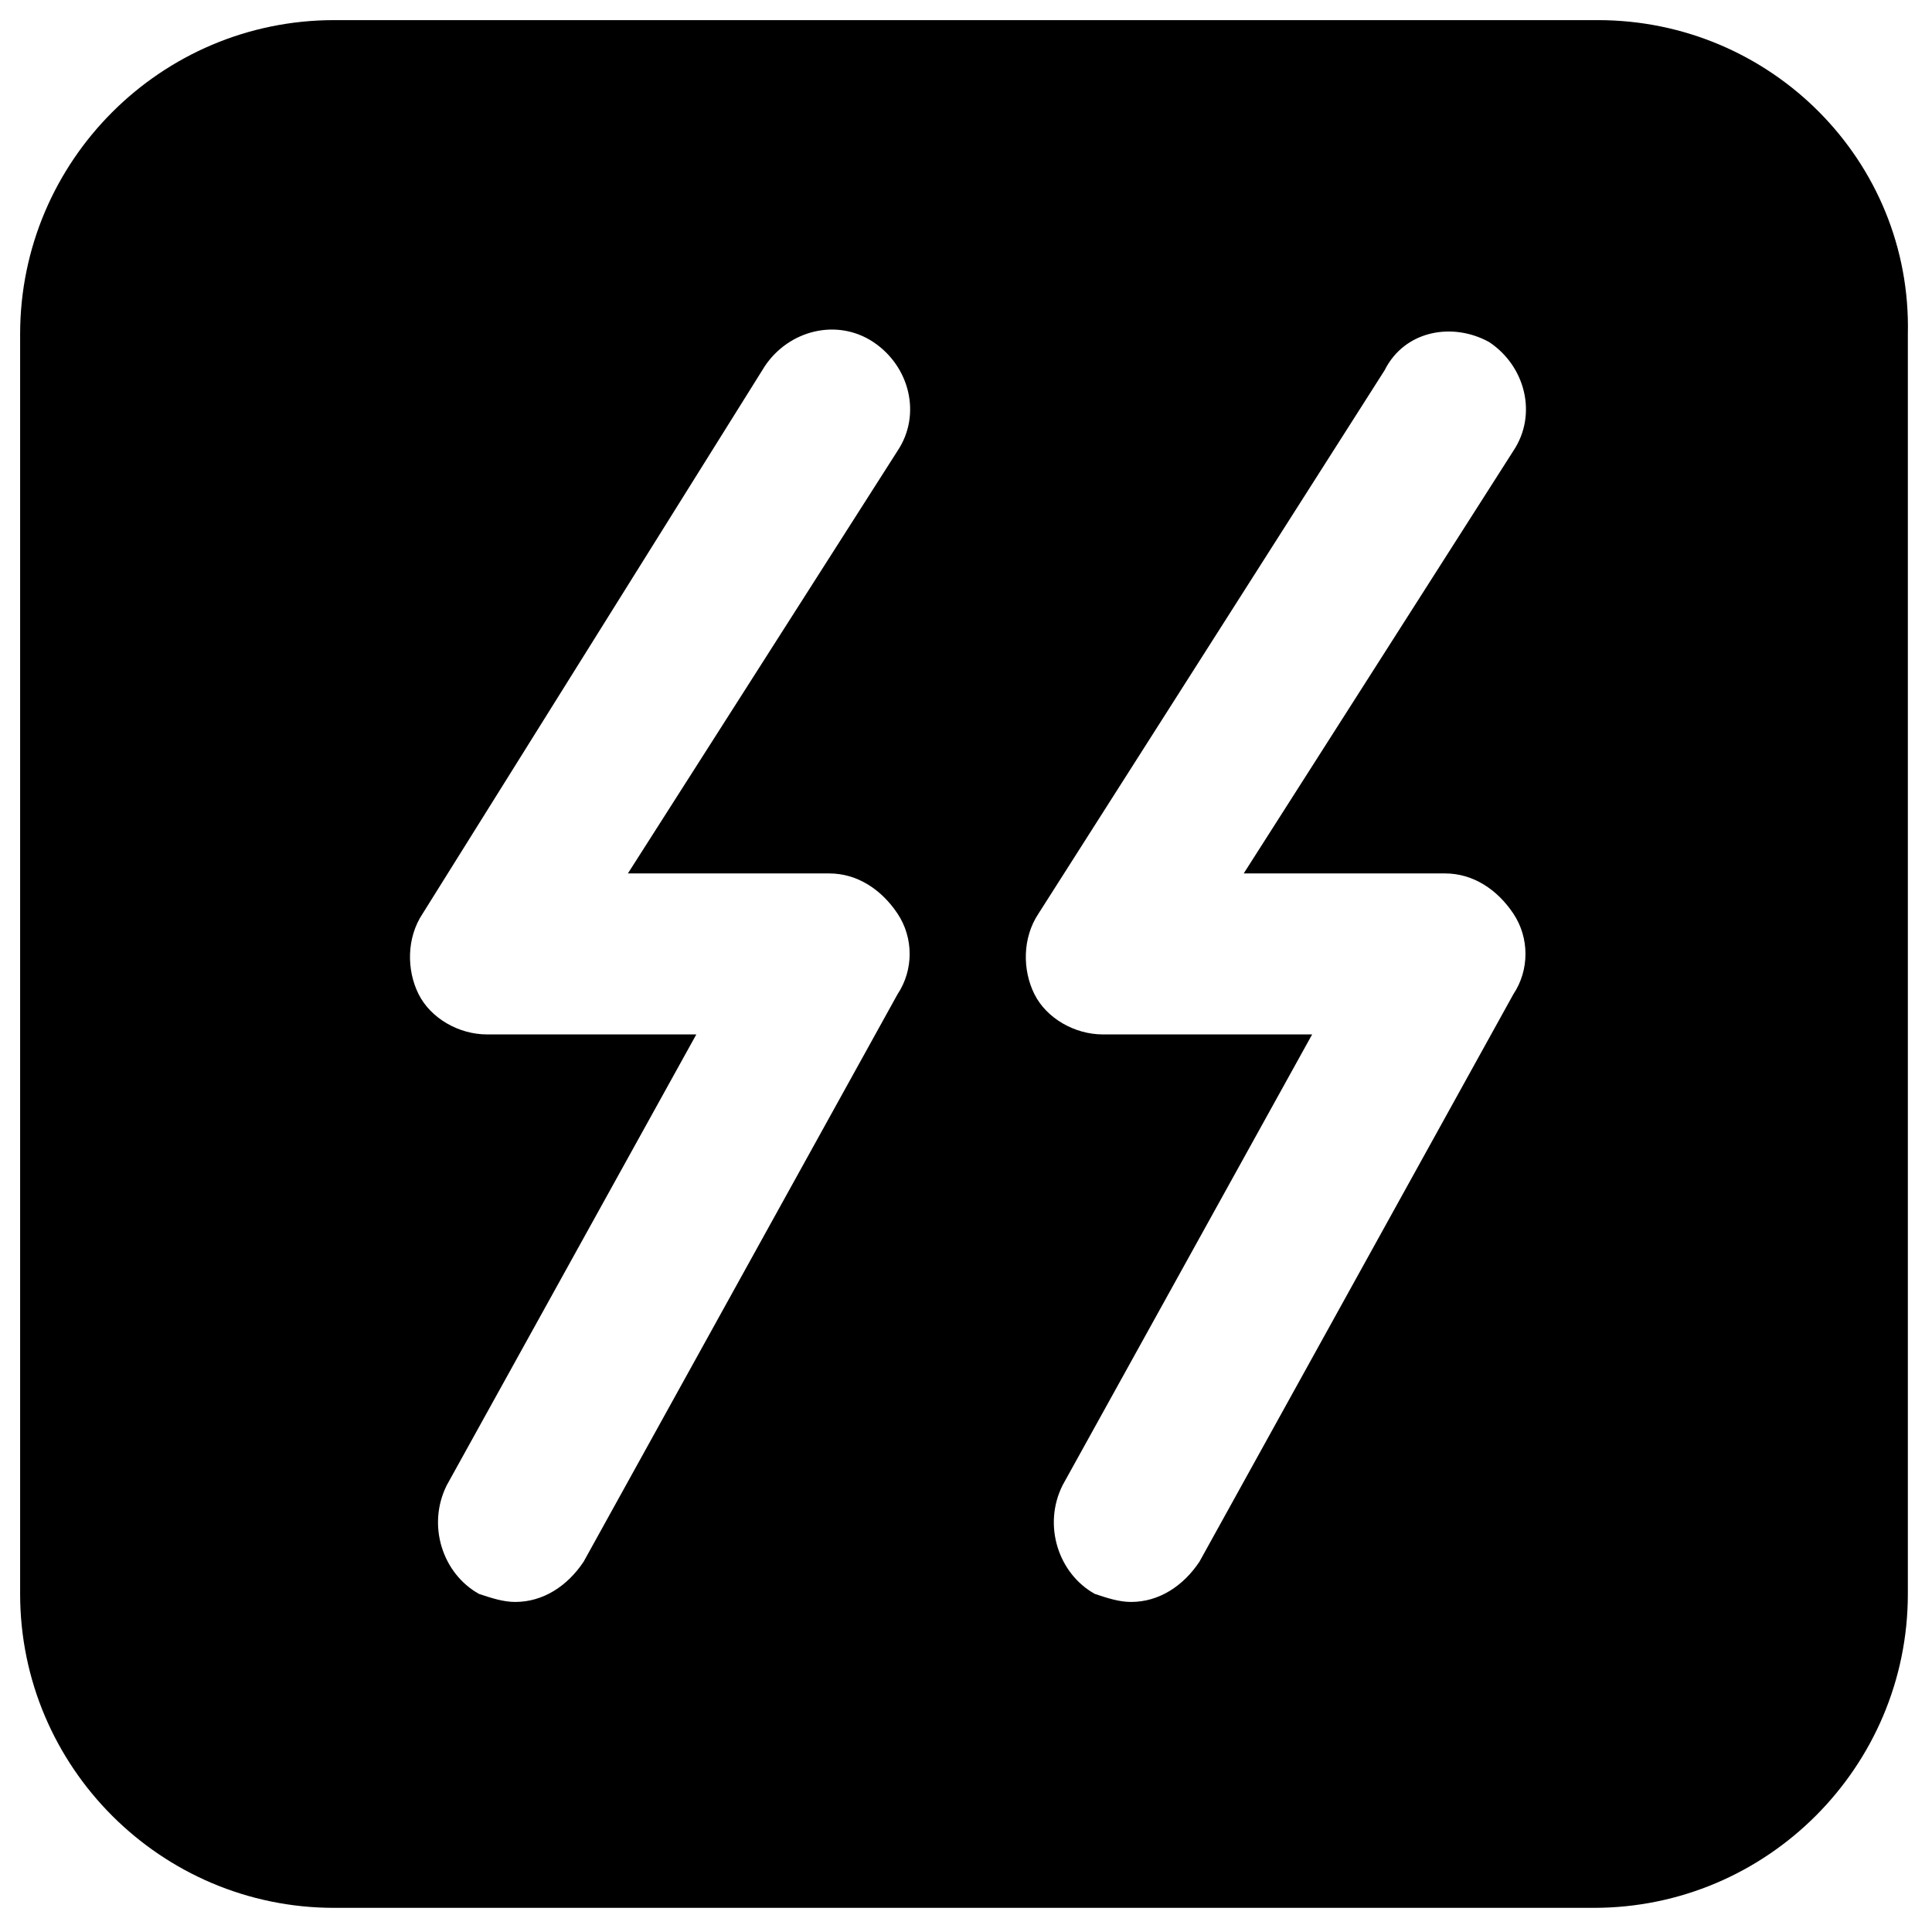 <?xml version="1.0" encoding="utf-8"?>
<!-- Generator: Adobe Illustrator 19.1.0, SVG Export Plug-In . SVG Version: 6.00 Build 0)  -->
<svg version="1.1" id="Layer_1" xmlns="http://www.w3.org/2000/svg" xmlns:xlink="http://www.w3.org/1999/xlink" x="0px" y="0px"
	 viewBox="0 0 48 48" style="enable-background:new 0 0 48 48;" xml:space="preserve">
<path d="M39.7,0.5H8.3C4,0.5,0.5,4,0.5,8.3v31.3c0,4.3,3.5,7.8,7.8,7.8h31.3c4.3,0,7.8-3.5,7.8-7.8V8.3C47.5,4,44,0.5,39.7,0.5z
	 M22.3,24.7l-7.8,14.1c-0.4,0.6-1,1-1.7,1c-0.3,0-0.6-0.1-0.9-0.2c-0.9-0.5-1.3-1.7-0.8-2.7l6.2-11.2h-5.2c-0.7,0-1.4-0.4-1.7-1
	s-0.3-1.4,0.1-2L19,9.1c0.6-0.9,1.8-1.2,2.7-0.6c0.9,0.6,1.2,1.8,0.6,2.7l-6.7,10.5h5c0.7,0,1.3,0.4,1.7,1
	C22.7,23.3,22.7,24.1,22.3,24.7z M37.6,24.7l-7.8,14.1c-0.4,0.6-1,1-1.7,1c-0.3,0-0.6-0.1-0.9-0.2c-0.9-0.5-1.3-1.7-0.8-2.7
	l6.2-11.2h-5.2c-0.7,0-1.4-0.4-1.7-1s-0.3-1.4,0.1-2l8.6-13.5C34.9,8.2,36.1,8,37,8.5c0.9,0.6,1.2,1.8,0.6,2.7l-6.7,10.5h5
	c0.7,0,1.3,0.4,1.7,1C38,23.3,38,24.1,37.6,24.7z"/>
</svg>
